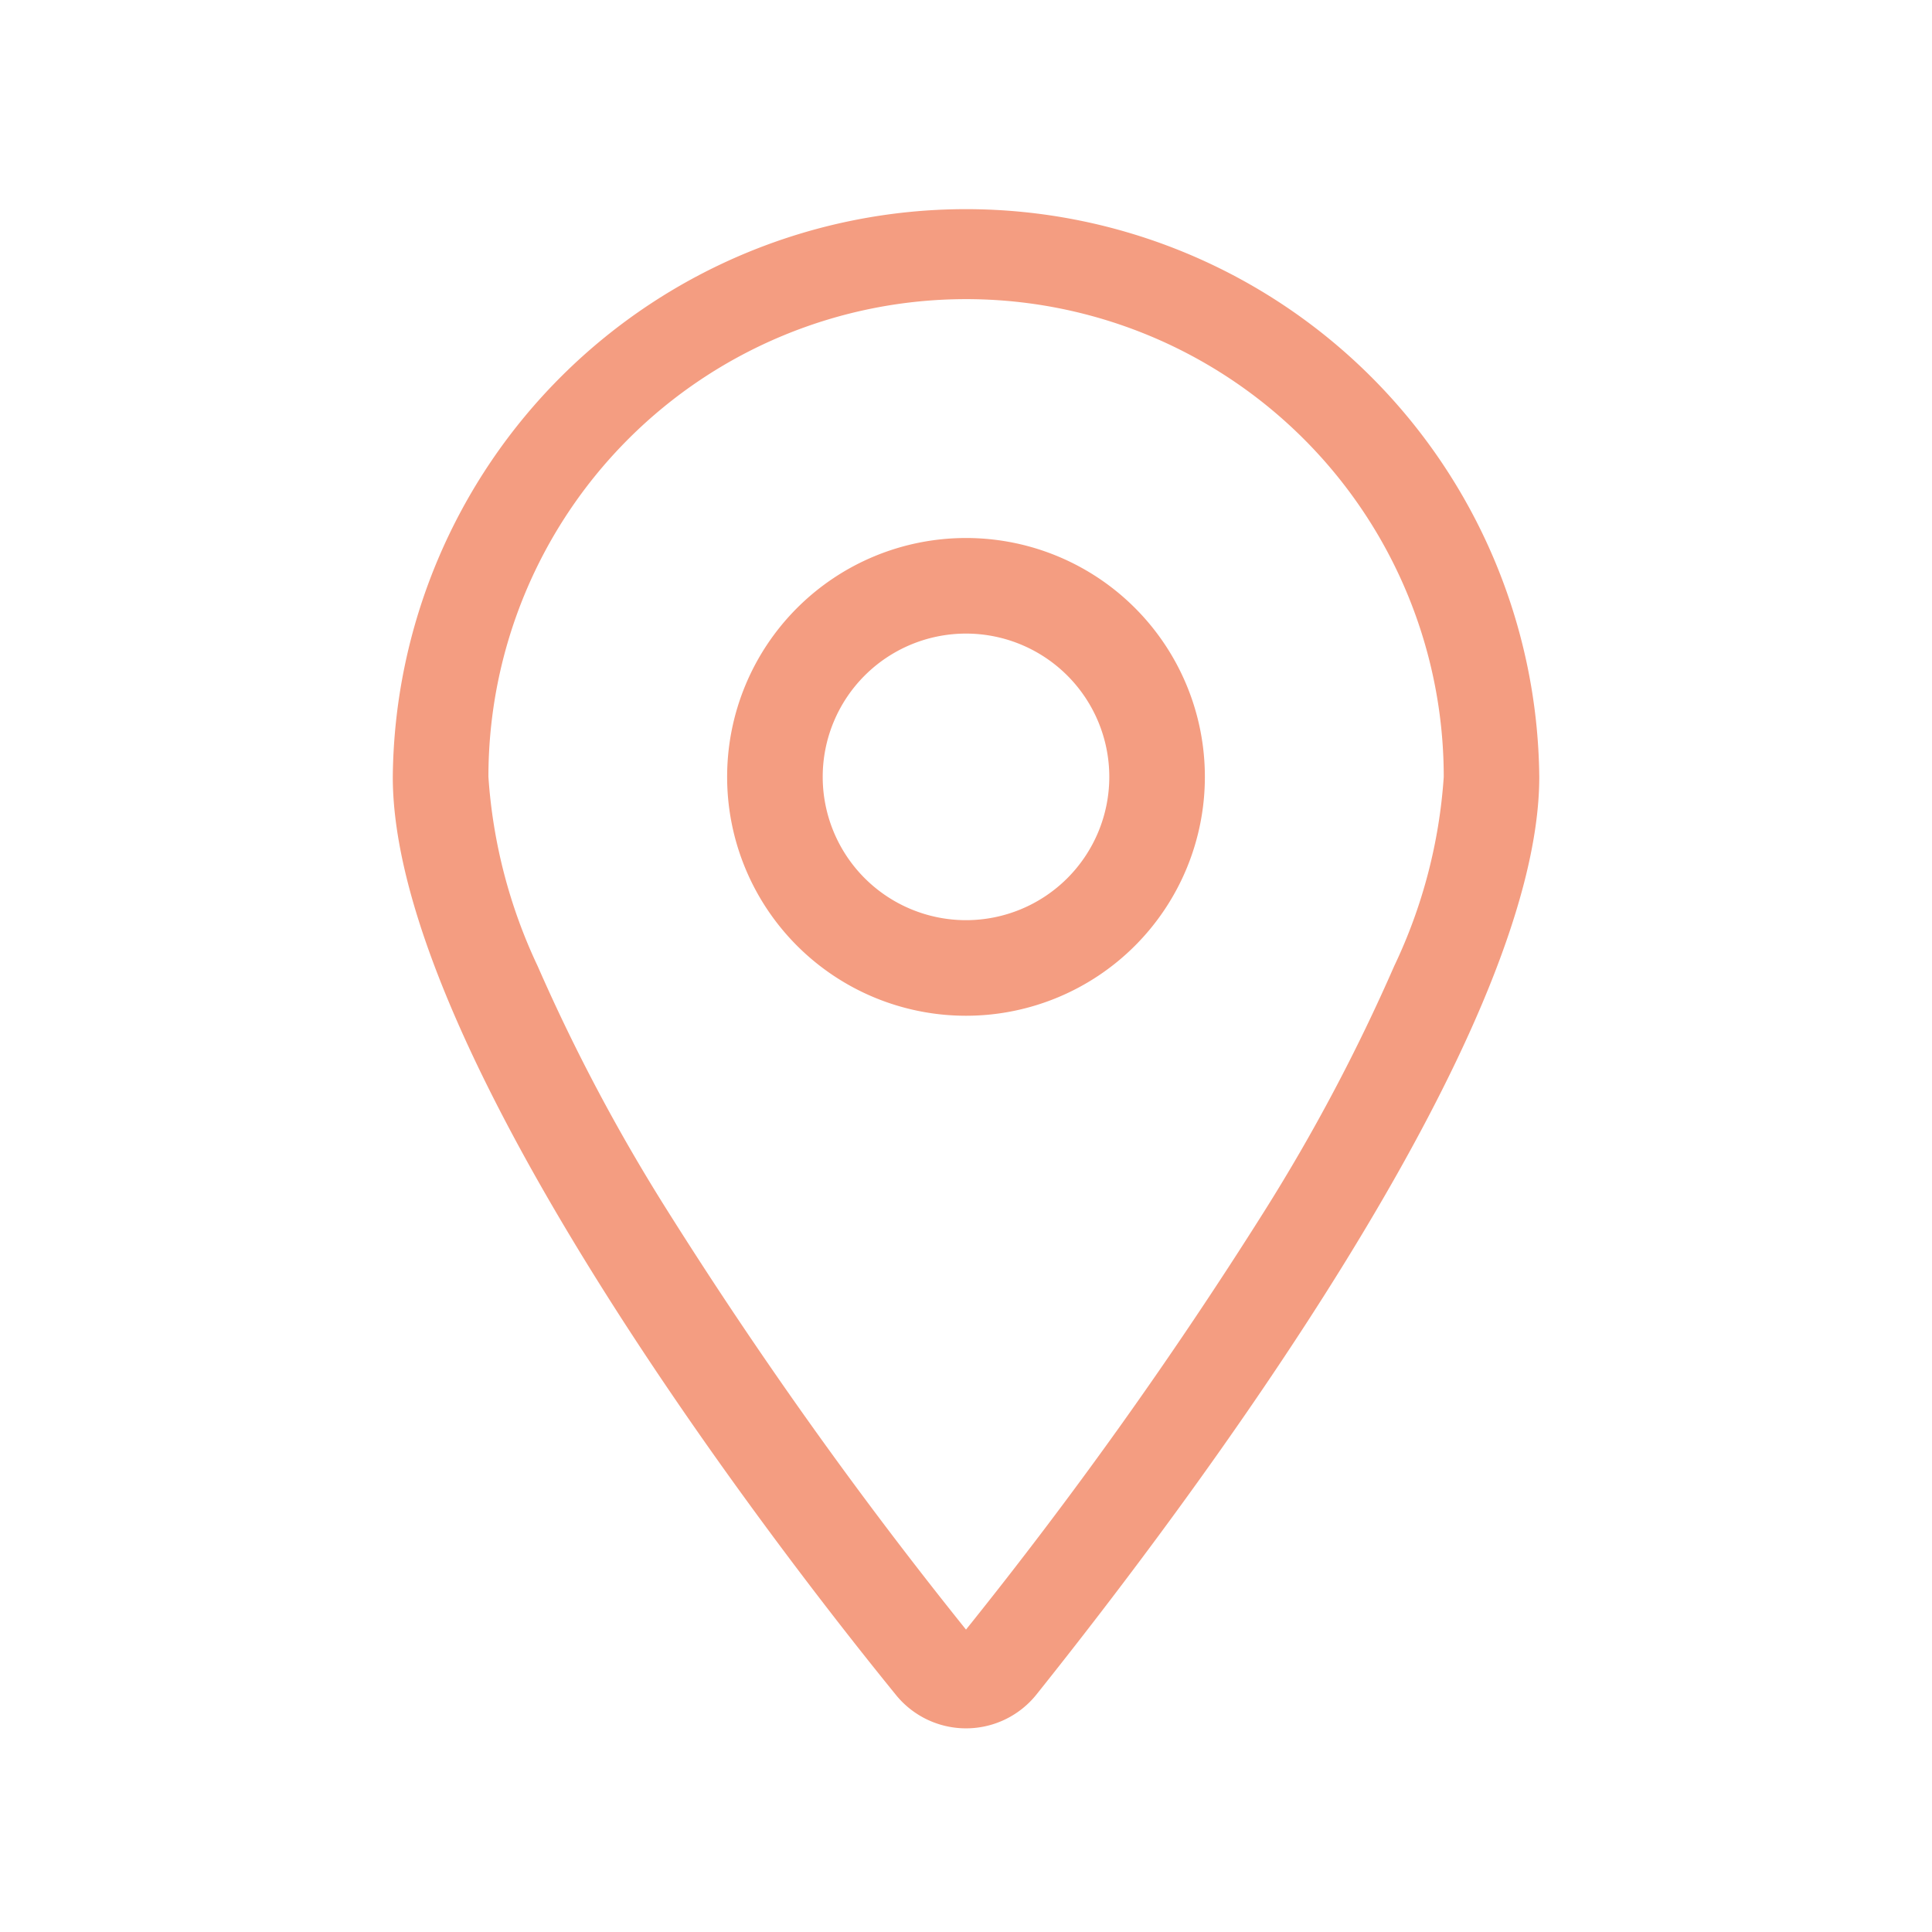 <svg xmlns="http://www.w3.org/2000/svg" width="36" height="36" viewBox="0 0 36 36"><g transform="translate(11164.265 6828)"><rect width="36" height="36" transform="translate(-11164.265 -6828)" fill="none"/><path d="M15.132,10.682a4.451,4.451,0,1,1-4.451-4.451A4.449,4.449,0,0,1,15.132,10.682Zm-4.451,2.67a2.67,2.67,0,1,0-2.67-2.67A2.671,2.671,0,0,0,10.682,13.352Zm10.682-2.67c0,4.862-6.509,13.519-9.363,17.091a1.681,1.681,0,0,1-2.637,0C6.459,24.2,0,15.544,0,10.682a10.682,10.682,0,0,1,21.363,0ZM10.682,1.78a8.9,8.9,0,0,0-8.9,8.9A9.764,9.764,0,0,0,2.7,14.209a34.464,34.464,0,0,0,2.425,4.568,83.2,83.2,0,0,0,5.556,7.794,83.584,83.584,0,0,0,5.558-7.794,34.606,34.606,0,0,0,2.42-4.568,9.7,9.7,0,0,0,.924-3.527A8.9,8.9,0,0,0,10.682,1.78Z" transform="translate(-11156.946 -6824.206)" fill="#f49d81"/></g></svg>